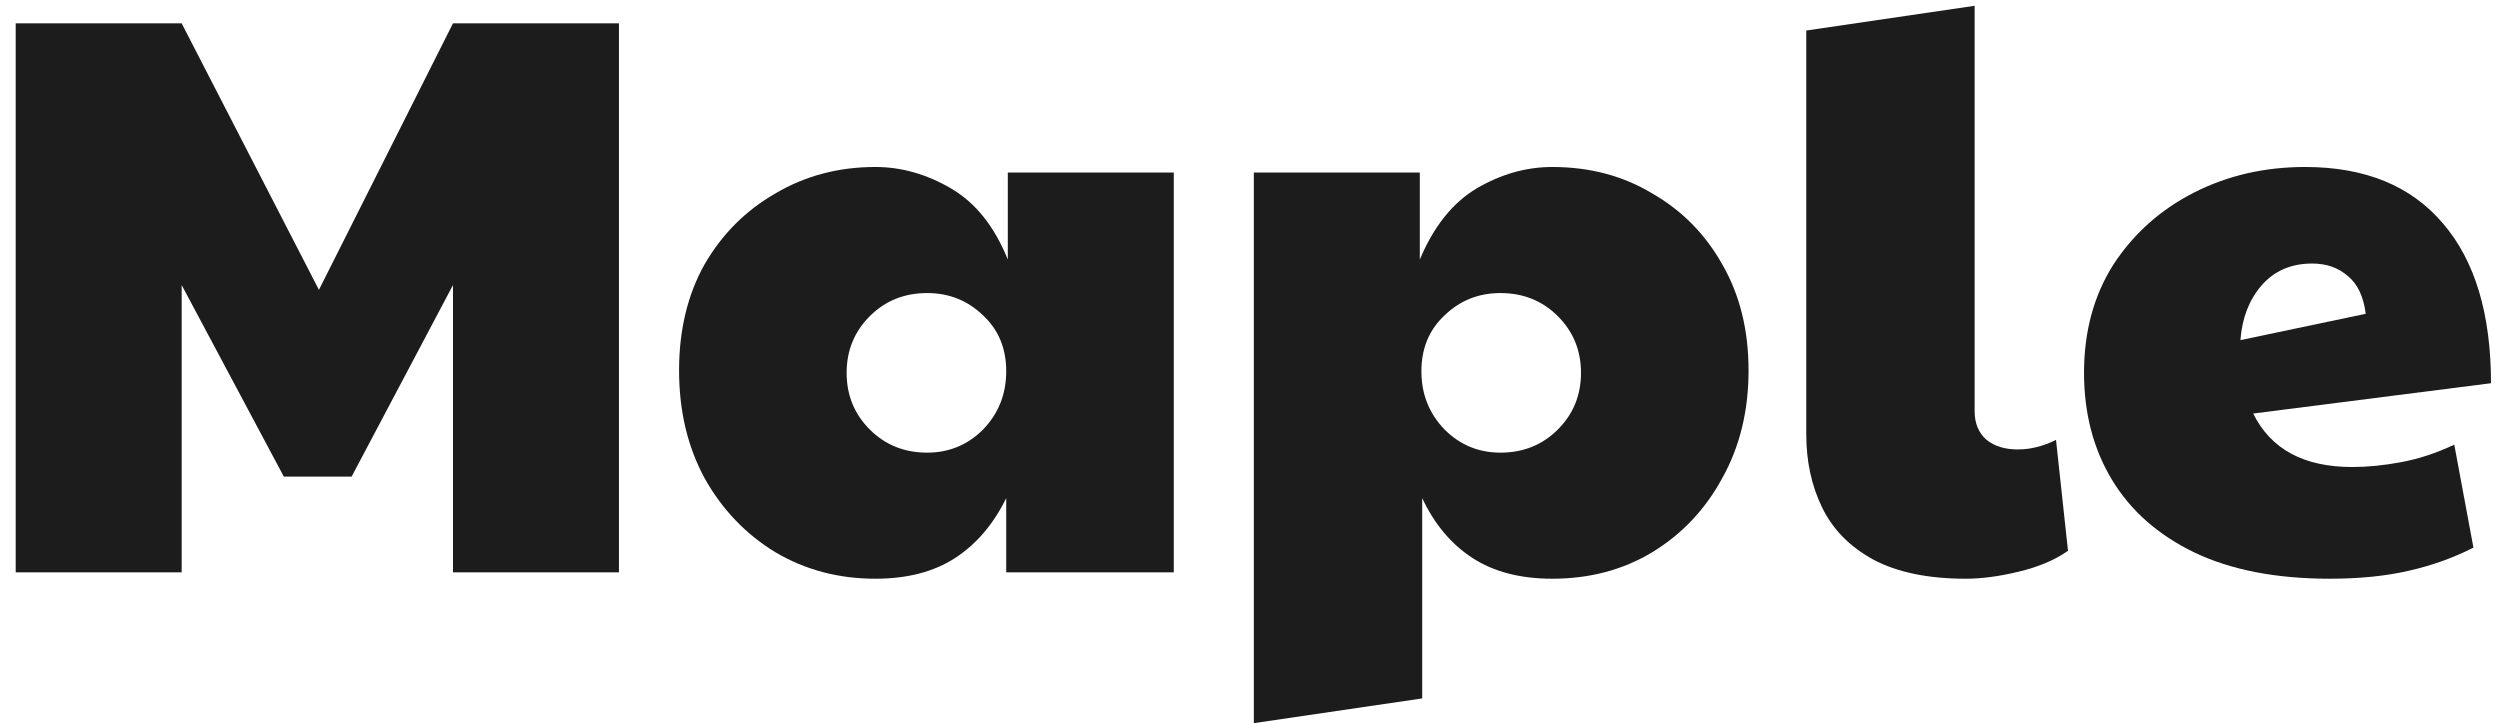 <svg width="121" height="35" viewBox="0 0 121 35" fill="none" xmlns="http://www.w3.org/2000/svg">
<path d="M113.844 22.603C114.591 22.603 115.376 22.526 116.2 22.371C117.049 22.217 117.912 21.933 118.787 21.521L119.714 26.504C118.762 26.993 117.719 27.366 116.586 27.624C115.479 27.881 114.204 28.01 112.763 28.01C110.162 28.01 107.974 27.585 106.197 26.735C104.446 25.886 103.12 24.714 102.219 23.221C101.318 21.727 100.867 20.003 100.867 18.046C100.867 16.037 101.344 14.287 102.296 12.793C103.275 11.3 104.575 10.141 106.197 9.317C107.819 8.493 109.609 8.082 111.565 8.082C114.475 8.082 116.702 8.996 118.247 10.824C119.792 12.626 120.564 15.201 120.564 18.548L109.055 20.015C109.905 21.74 111.501 22.603 113.844 22.603ZM108.437 16.462L114.501 15.188C114.398 14.364 114.114 13.759 113.651 13.373C113.187 12.961 112.608 12.755 111.913 12.755C110.883 12.755 110.059 13.115 109.441 13.836C108.849 14.531 108.514 15.407 108.437 16.462Z" fill="#1C1C1C"/>
<path d="M95.147 28.01C93.319 28.01 91.826 27.701 90.667 27.083C89.534 26.465 88.71 25.628 88.195 24.572C87.68 23.517 87.423 22.332 87.423 21.019V1.477L95.572 0.28V19.899C95.572 20.491 95.765 20.955 96.151 21.29C96.537 21.599 97.04 21.753 97.657 21.753C98.275 21.753 98.893 21.599 99.511 21.29L100.091 26.658C99.473 27.096 98.687 27.43 97.735 27.662C96.782 27.894 95.919 28.01 95.147 28.01Z" fill="#1C1C1C"/>
<path d="M68.834 33.803L60.685 35V8.352H68.719V12.562C69.388 10.965 70.302 9.819 71.461 9.124C72.645 8.429 73.868 8.082 75.129 8.082C76.932 8.082 78.541 8.506 79.957 9.356C81.399 10.18 82.532 11.326 83.356 12.793C84.205 14.261 84.63 15.973 84.63 17.93C84.63 19.887 84.205 21.625 83.356 23.144C82.532 24.663 81.399 25.86 79.957 26.735C78.541 27.585 76.932 28.01 75.129 28.01C73.585 28.01 72.297 27.675 71.267 27.006C70.238 26.336 69.427 25.371 68.834 24.109V33.803ZM72.619 21.908C73.726 21.908 74.653 21.534 75.4 20.788C76.147 20.041 76.52 19.127 76.52 18.046C76.52 16.964 76.147 16.05 75.4 15.304C74.653 14.557 73.726 14.184 72.619 14.184C71.564 14.184 70.662 14.544 69.916 15.265C69.169 15.96 68.796 16.861 68.796 17.968C68.796 19.076 69.169 20.015 69.916 20.788C70.662 21.534 71.564 21.908 72.619 21.908Z" fill="#1C1C1C"/>
<path d="M42.367 28.01C40.591 28.01 38.981 27.585 37.54 26.735C36.098 25.86 34.952 24.663 34.102 23.144C33.279 21.625 32.867 19.887 32.867 17.93C32.867 15.973 33.279 14.261 34.102 12.793C34.952 11.326 36.098 10.18 37.54 9.356C38.981 8.506 40.591 8.082 42.367 8.082C43.629 8.082 44.852 8.429 46.036 9.124C47.221 9.819 48.135 10.965 48.778 12.562V8.352H56.811V27.701H48.701V24.109C48.083 25.371 47.259 26.336 46.229 27.006C45.199 27.675 43.912 28.01 42.367 28.01ZM44.877 21.908C45.933 21.908 46.834 21.534 47.581 20.788C48.328 20.015 48.701 19.076 48.701 17.968C48.701 16.861 48.328 15.96 47.581 15.265C46.834 14.544 45.933 14.184 44.877 14.184C43.77 14.184 42.843 14.557 42.097 15.304C41.35 16.05 40.977 16.964 40.977 18.046C40.977 19.127 41.35 20.041 42.097 20.788C42.843 21.534 43.77 21.908 44.877 21.908Z" fill="#1C1C1C"/>
<path d="M0.76 27.701V1.13H8.793L15.436 14.029L21.924 1.13H29.957V27.701H21.924V13.797L17.019 23.066H13.736L8.793 13.797V27.701H0.76Z" fill="#1C1C1C"/>
</svg>
